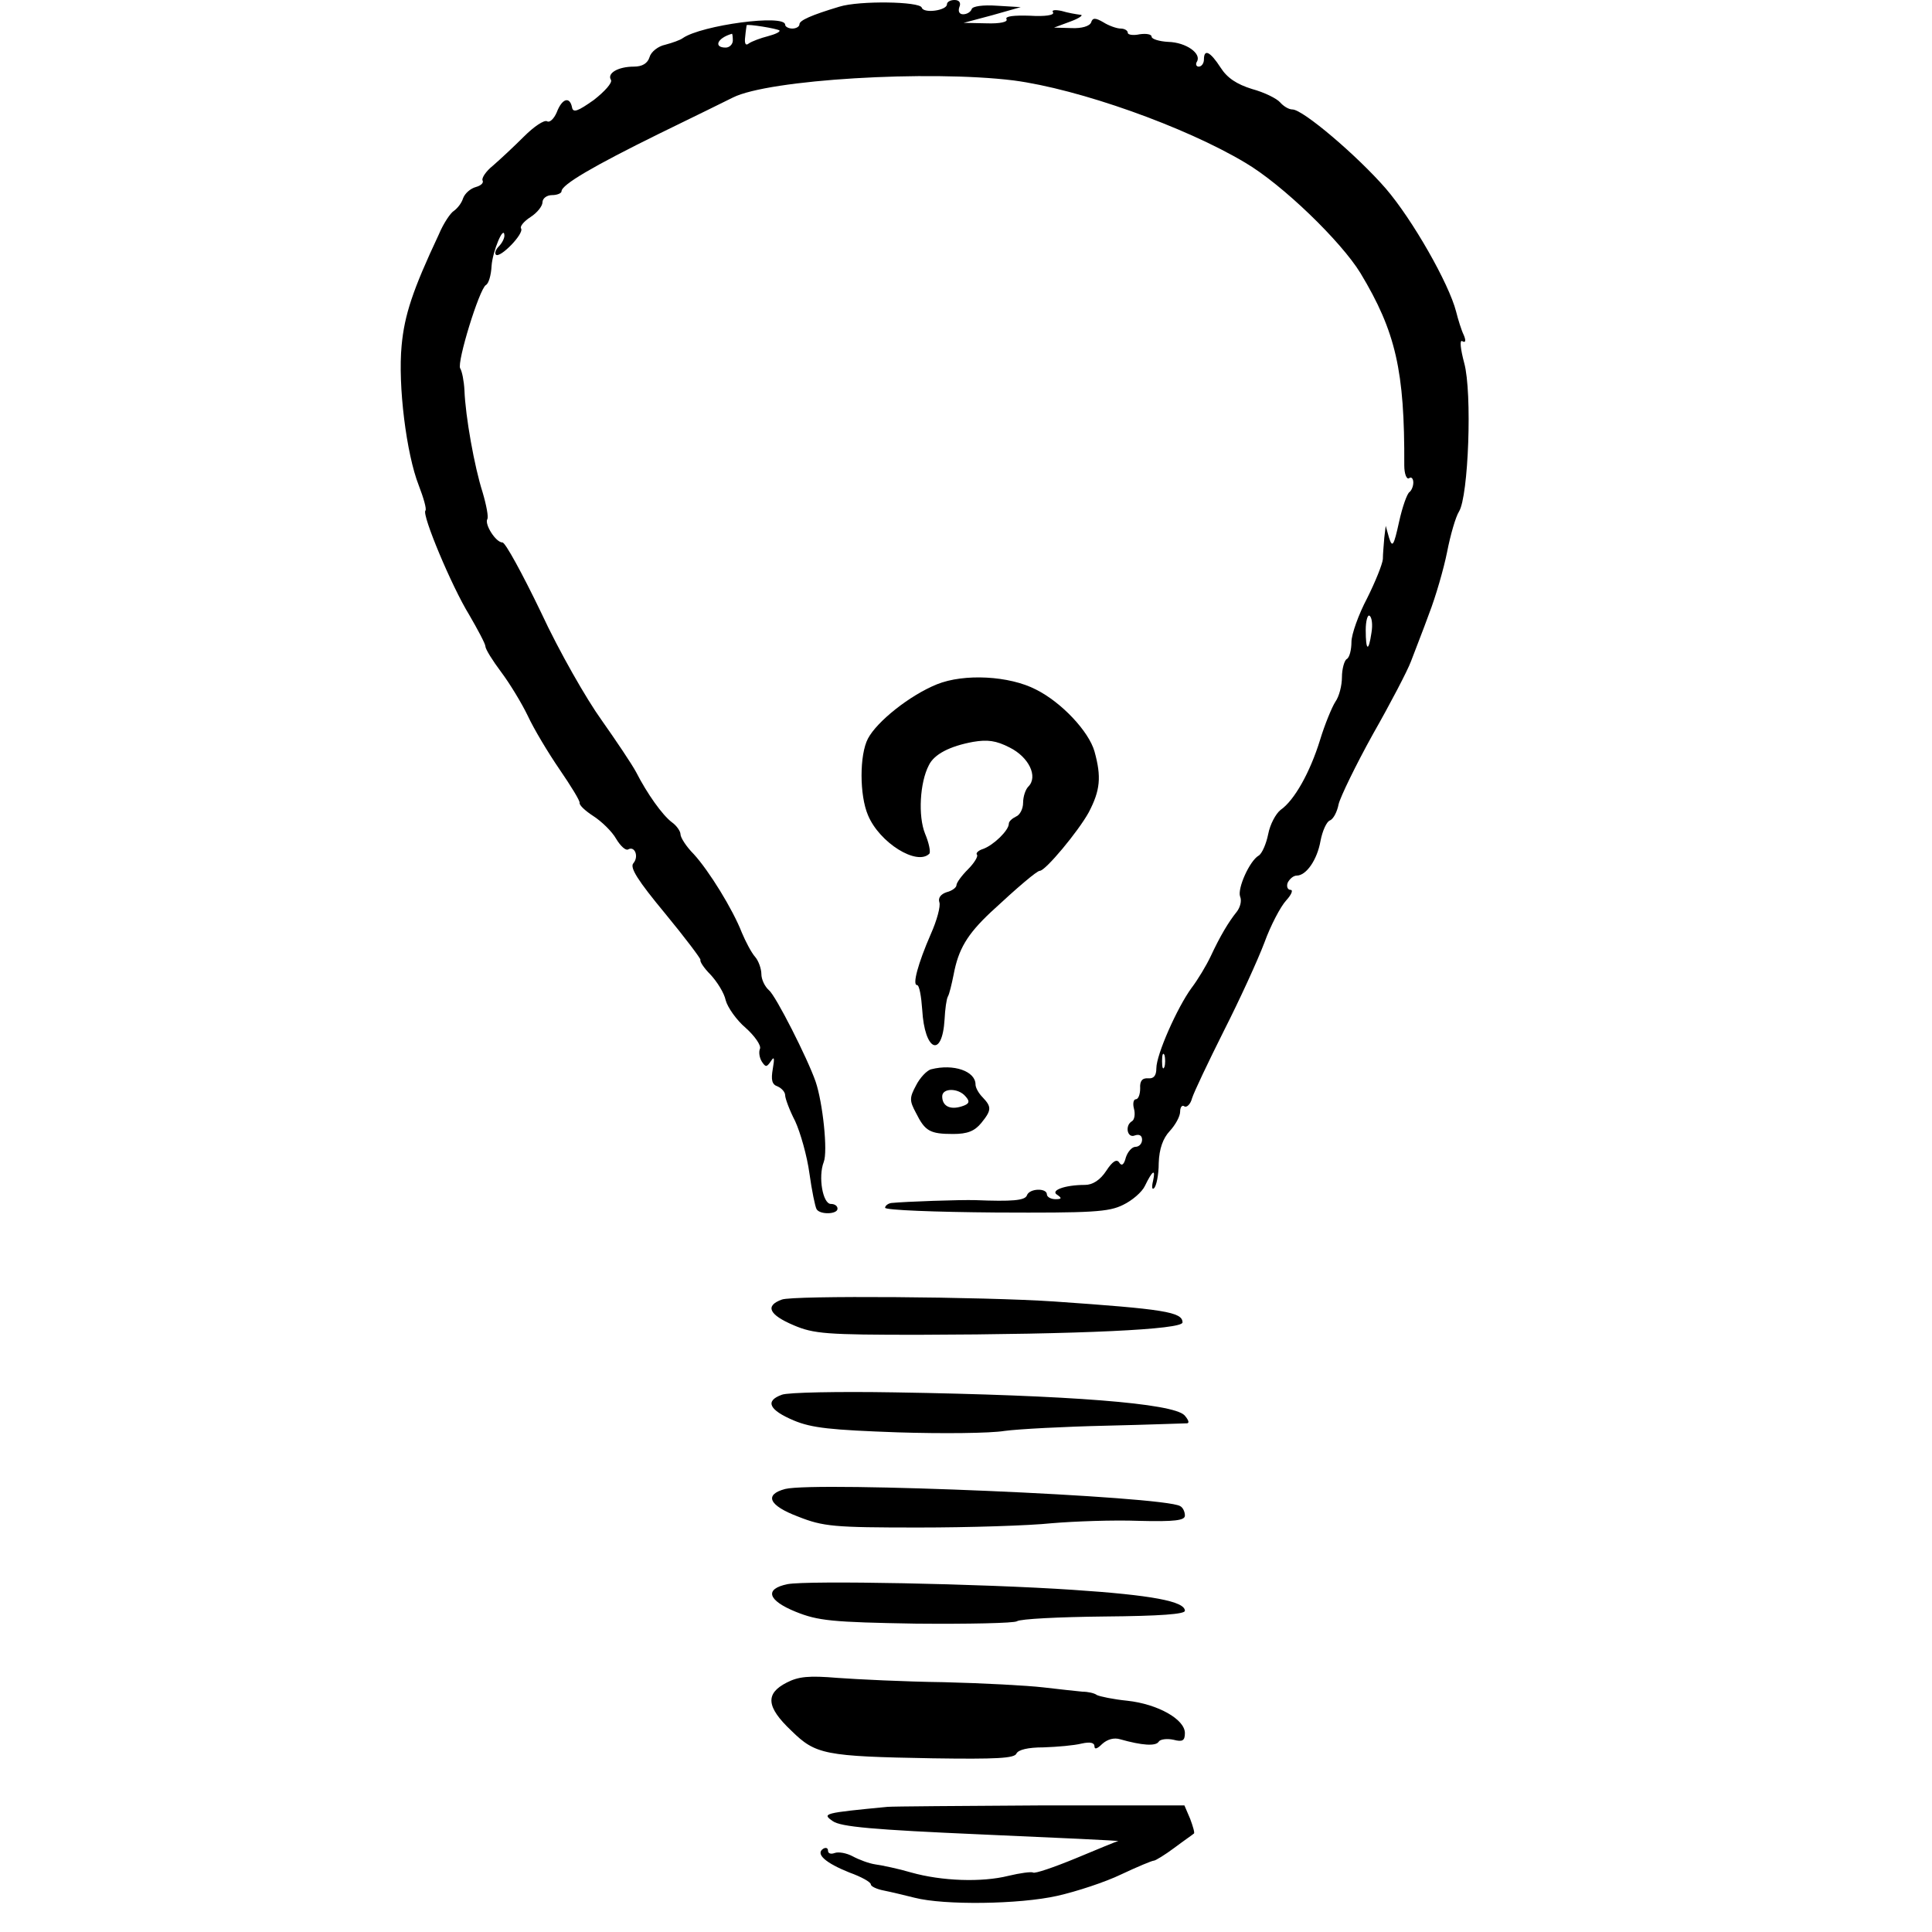 <?xml version="1.0" standalone="no"?>
<!DOCTYPE svg PUBLIC "-//W3C//DTD SVG 20010904//EN"
 "http://www.w3.org/TR/2001/REC-SVG-20010904/DTD/svg10.dtd">
<svg version="1.0" xmlns="http://www.w3.org/2000/svg"
 width="406pt" height="406pt" viewBox="0 0 406 406"
 preserveAspectRatio="xMidYMid meet">
<g transform="translate(0,406) scale(0.1,-0.1)"
fill="#000000" stroke="none">
<path d="M1764 4046 c-60 -18 -84 -29 -84 -37 0 -5 -7 -9 -15 -9 -8 0 -15 4
-15 8 0 23 -176 -1 -215 -28 -5 -4 -22 -10 -37 -14 -15 -3 -30 -15 -33 -26 -4
-13 -15 -20 -33 -20 -33 0 -57 -14 -48 -28 3 -6 -13 -24 -36 -42 -34 -24 -44
-28 -46 -15 -5 23 -21 18 -32 -11 -6 -14 -15 -22 -20 -19 -6 4 -28 -11 -49
-32 -21 -21 -50 -48 -65 -61 -15 -12 -24 -26 -22 -31 3 -5 -3 -11 -14 -14 -11
-3 -23 -13 -27 -24 -3 -10 -12 -21 -19 -26 -7 -4 -22 -26 -32 -50 -55 -117
-72 -169 -78 -233 -8 -84 10 -228 36 -294 10 -26 17 -50 14 -53 -8 -8 55 -159
92 -219 18 -31 34 -61 34 -66 0 -6 15 -30 33 -54 18 -24 43 -65 56 -92 13 -28
43 -78 67 -113 24 -35 43 -66 42 -70 -1 -5 12 -17 29 -28 17 -11 39 -32 48
-48 9 -15 20 -25 25 -22 14 8 23 -15 11 -29 -8 -9 9 -36 67 -106 42 -51 75
-95 74 -97 -2 -3 7 -17 21 -31 14 -15 29 -39 32 -54 4 -15 23 -42 42 -58 19
-17 33 -37 30 -44 -3 -7 -1 -19 4 -27 8 -12 10 -12 19 1 7 11 8 7 4 -16 -4
-23 -2 -33 10 -37 9 -4 16 -12 16 -19 0 -6 9 -31 21 -54 11 -24 25 -73 30
-110 5 -36 12 -70 15 -75 7 -12 44 -11 44 1 0 6 -6 10 -14 10 -17 0 -27 57
-15 88 9 22 -2 125 -17 169 -17 49 -84 181 -98 192 -9 8 -16 23 -16 34 0 11
-6 28 -13 36 -8 9 -20 32 -28 51 -19 49 -69 130 -101 165 -16 16 -28 35 -28
42 0 6 -8 18 -18 25 -20 15 -52 60 -75 105 -9 17 -42 66 -73 110 -31 43 -89
144 -127 226 -39 81 -75 147 -81 147 -14 0 -38 38 -32 49 3 4 -2 30 -10 57
-17 53 -36 159 -38 214 -1 19 -5 40 -9 46 -7 13 40 166 54 175 6 3 11 21 12
40 2 31 26 88 27 64 0 -6 -5 -16 -12 -23 -6 -6 -9 -14 -6 -17 8 -9 60 44 53
55 -3 4 6 15 20 24 14 9 25 23 25 31 0 8 9 15 20 15 11 0 20 4 20 8 0 14 67
53 205 121 72 35 141 69 155 76 75 38 412 58 590 36 137 -18 360 -97 487 -173
78 -46 201 -165 242 -232 74 -123 93 -205 92 -404 0 -18 5 -30 10 -27 5 4 9
-1 9 -9 0 -8 -4 -17 -8 -20 -5 -3 -15 -31 -22 -63 -11 -50 -14 -55 -21 -33
l-7 25 -3 -25 c-1 -14 -3 -34 -3 -45 -1 -11 -16 -48 -33 -82 -18 -34 -33 -76
-33 -92 0 -16 -4 -33 -10 -36 -5 -3 -10 -21 -10 -38 0 -18 -6 -41 -14 -52 -7
-11 -22 -47 -32 -80 -21 -68 -54 -127 -83 -147 -10 -8 -22 -30 -26 -51 -4 -20
-13 -41 -20 -45 -19 -11 -45 -69 -39 -86 4 -9 0 -23 -7 -32 -17 -21 -35 -51
-55 -94 -9 -19 -27 -49 -40 -66 -30 -41 -74 -140 -74 -169 0 -16 -6 -22 -17
-21 -13 1 -18 -6 -17 -21 0 -13 -4 -23 -9 -23 -5 0 -7 -9 -4 -20 3 -11 1 -23
-4 -26 -16 -9 -10 -37 6 -30 9 3 15 0 15 -9 0 -8 -6 -15 -14 -15 -7 0 -16 -10
-20 -22 -4 -16 -9 -19 -14 -11 -5 8 -14 3 -27 -17 -13 -20 -29 -30 -45 -30
-43 0 -74 -12 -58 -21 10 -7 9 -9 -4 -9 -10 0 -18 5 -18 10 0 14 -37 13 -42
-2 -4 -11 -32 -13 -108 -10 -32 1 -147 -3 -177 -6 -7 -1 -13 -6 -13 -10 0 -5
105 -9 233 -10 202 -1 237 1 267 16 19 9 40 27 46 40 16 33 23 37 17 10 -3
-12 -2 -19 2 -15 5 4 10 28 10 53 1 30 9 52 23 67 12 13 22 31 22 41 0 9 4 15
9 11 5 -3 13 5 16 17 4 13 34 76 67 142 33 65 71 148 85 185 13 36 34 76 46
89 11 12 15 22 9 22 -6 0 -9 7 -6 15 4 8 12 15 19 15 20 0 43 33 50 73 4 21
13 41 20 43 7 3 15 18 18 34 4 16 36 82 72 147 37 65 73 134 80 153 7 19 25
64 38 100 14 36 31 95 38 130 7 36 18 74 25 85 20 32 28 250 11 312 -8 30 -10
50 -4 46 7 -4 8 1 3 13 -5 10 -12 33 -16 49 -15 59 -92 194 -148 259 -60 69
-174 166 -196 166 -8 0 -19 7 -26 15 -7 8 -33 21 -59 28 -32 10 -52 23 -66 45
-22 34 -35 40 -35 17 0 -8 -5 -15 -11 -15 -5 0 -7 5 -4 10 11 17 -22 41 -60
42 -19 1 -35 6 -35 11 0 5 -11 7 -25 5 -14 -3 -25 -1 -25 3 0 5 -7 9 -15 9 -8
0 -25 6 -36 13 -17 10 -23 10 -26 0 -3 -8 -20 -13 -41 -12 l-37 1 35 13 c19 7
28 14 20 14 -8 1 -26 4 -39 8 -14 3 -22 2 -18 -3 3 -6 -17 -9 -49 -7 -33 1
-52 -1 -49 -7 4 -6 -13 -10 -42 -9 l-48 1 60 16 60 17 -50 3 c-29 2 -51 -1
-53 -7 -2 -6 -10 -11 -18 -11 -8 0 -11 6 -8 15 4 9 0 15 -10 15 -9 0 -16 -4
-16 -9 0 -13 -49 -20 -53 -7 -4 13 -131 15 -173 2z m-126 -50 c2 -3 -9 -8 -24
-12 -16 -4 -34 -11 -40 -15 -7 -6 -10 -1 -8 14 1 12 3 23 3 24 2 3 64 -7 69
-11z m-98 -21 c0 -8 -7 -15 -15 -15 -26 0 -18 20 13 29 1 1 2 -6 2 -14z m1342
-1245 c-6 -41 -12 -38 -12 6 0 19 4 33 8 30 5 -3 7 -19 4 -36z m-435 -912 c-3
-7 -5 -2 -5 12 0 14 2 19 5 13 2 -7 2 -19 0 -25z"/>
<path d="M1969 2622 c-57 -23 -126 -78 -145 -114 -18 -34 -18 -119 0 -161 24
-58 103 -107 129 -81 3 4 -1 23 -9 42 -15 37 -11 108 8 144 11 23 44 40 93 49
30 5 48 3 77 -12 40 -20 60 -61 39 -82 -6 -6 -11 -21 -11 -34 0 -13 -7 -26
-15 -29 -8 -4 -15 -10 -15 -15 0 -14 -32 -45 -54 -53 -10 -3 -16 -9 -13 -12 3
-3 -5 -17 -19 -31 -13 -13 -24 -28 -24 -33 0 -5 -9 -12 -21 -15 -12 -4 -18
-12 -15 -21 3 -8 -5 -38 -18 -67 -27 -62 -39 -107 -29 -107 5 0 9 -24 11 -52
5 -87 42 -103 47 -20 1 21 4 43 7 48 3 5 8 26 12 46 10 53 28 84 78 131 57 53
97 87 103 87 12 0 81 83 103 123 24 46 27 74 12 128 -12 42 -69 103 -123 130
-56 29 -151 34 -208 11z"/>
<path d="M1957 1813 c-9 -2 -24 -18 -32 -34 -14 -26 -14 -32 0 -58 19 -38 29
-44 78 -44 30 0 45 6 59 23 22 27 22 34 3 54 -8 8 -15 20 -15 27 0 28 -46 44
-93 32z m72 -57 c10 -11 8 -16 -8 -21 -25 -8 -41 1 -41 21 0 18 34 18 49 0z"/>
<path d="M1643 1329 c-36 -13 -27 -32 25 -54 42 -18 69 -20 262 -20 342 1 555
11 555 26 0 22 -39 28 -270 44 -148 10 -550 13 -572 4z"/>
<path d="M1643 1129 c-36 -13 -27 -32 25 -54 38 -16 79 -20 218 -25 94 -3 195
-2 225 3 30 4 126 9 214 11 88 2 164 5 170 5 5 1 2 8 -6 17 -25 25 -238 42
-609 48 -118 2 -225 0 -237 -5z"/>
<path d="M1650 931 c-45 -12 -34 -35 27 -58 53 -21 75 -23 253 -23 107 0 233
4 280 9 47 4 129 7 183 5 76 -2 97 1 97 11 0 8 -4 17 -10 20 -34 21 -765 52
-830 36z"/>
<path d="M1655 731 c-49 -10 -42 -34 17 -58 47 -19 76 -22 253 -25 110 -1 206
1 212 5 7 5 89 9 183 10 119 1 170 5 170 12 0 20 -70 33 -235 44 -193 13 -558
20 -600 12z"/>
<path d="M1653 524 c-45 -23 -43 -51 10 -101 51 -50 69 -54 297 -58 134 -2
172 0 176 10 4 8 24 13 57 13 29 1 64 4 80 8 18 4 27 2 27 -6 0 -7 6 -5 16 5
11 10 25 14 38 10 46 -13 75 -15 81 -5 3 5 17 7 31 4 19 -5 24 -2 24 14 0 29
-57 61 -121 68 -30 3 -58 9 -64 12 -5 4 -19 7 -30 7 -11 1 -48 5 -82 9 -34 4
-128 9 -210 11 -81 1 -182 6 -223 9 -60 5 -82 3 -107 -10z"/>
<path d="M1865 263 c-135 -13 -138 -14 -115 -30 17 -12 84 -18 313 -28 161 -7
290 -13 287 -14 -3 0 -43 -17 -89 -36 -46 -19 -87 -33 -90 -30 -4 2 -27 -1
-52 -7 -56 -14 -140 -11 -204 7 -27 8 -61 15 -75 17 -14 2 -35 10 -48 17 -13
7 -30 10 -38 7 -8 -3 -14 -1 -14 5 0 6 -5 7 -10 4 -17 -11 5 -30 55 -50 25 -9
45 -20 45 -25 0 -4 12 -10 28 -13 15 -3 44 -10 64 -15 62 -16 220 -14 300 4
40 9 101 29 134 45 34 16 65 29 69 29 3 0 23 12 43 27 20 15 39 28 41 30 2 1
-2 15 -8 31 l-12 28 -302 0 c-166 -1 -311 -2 -322 -3z"/>
</g>
</svg>
